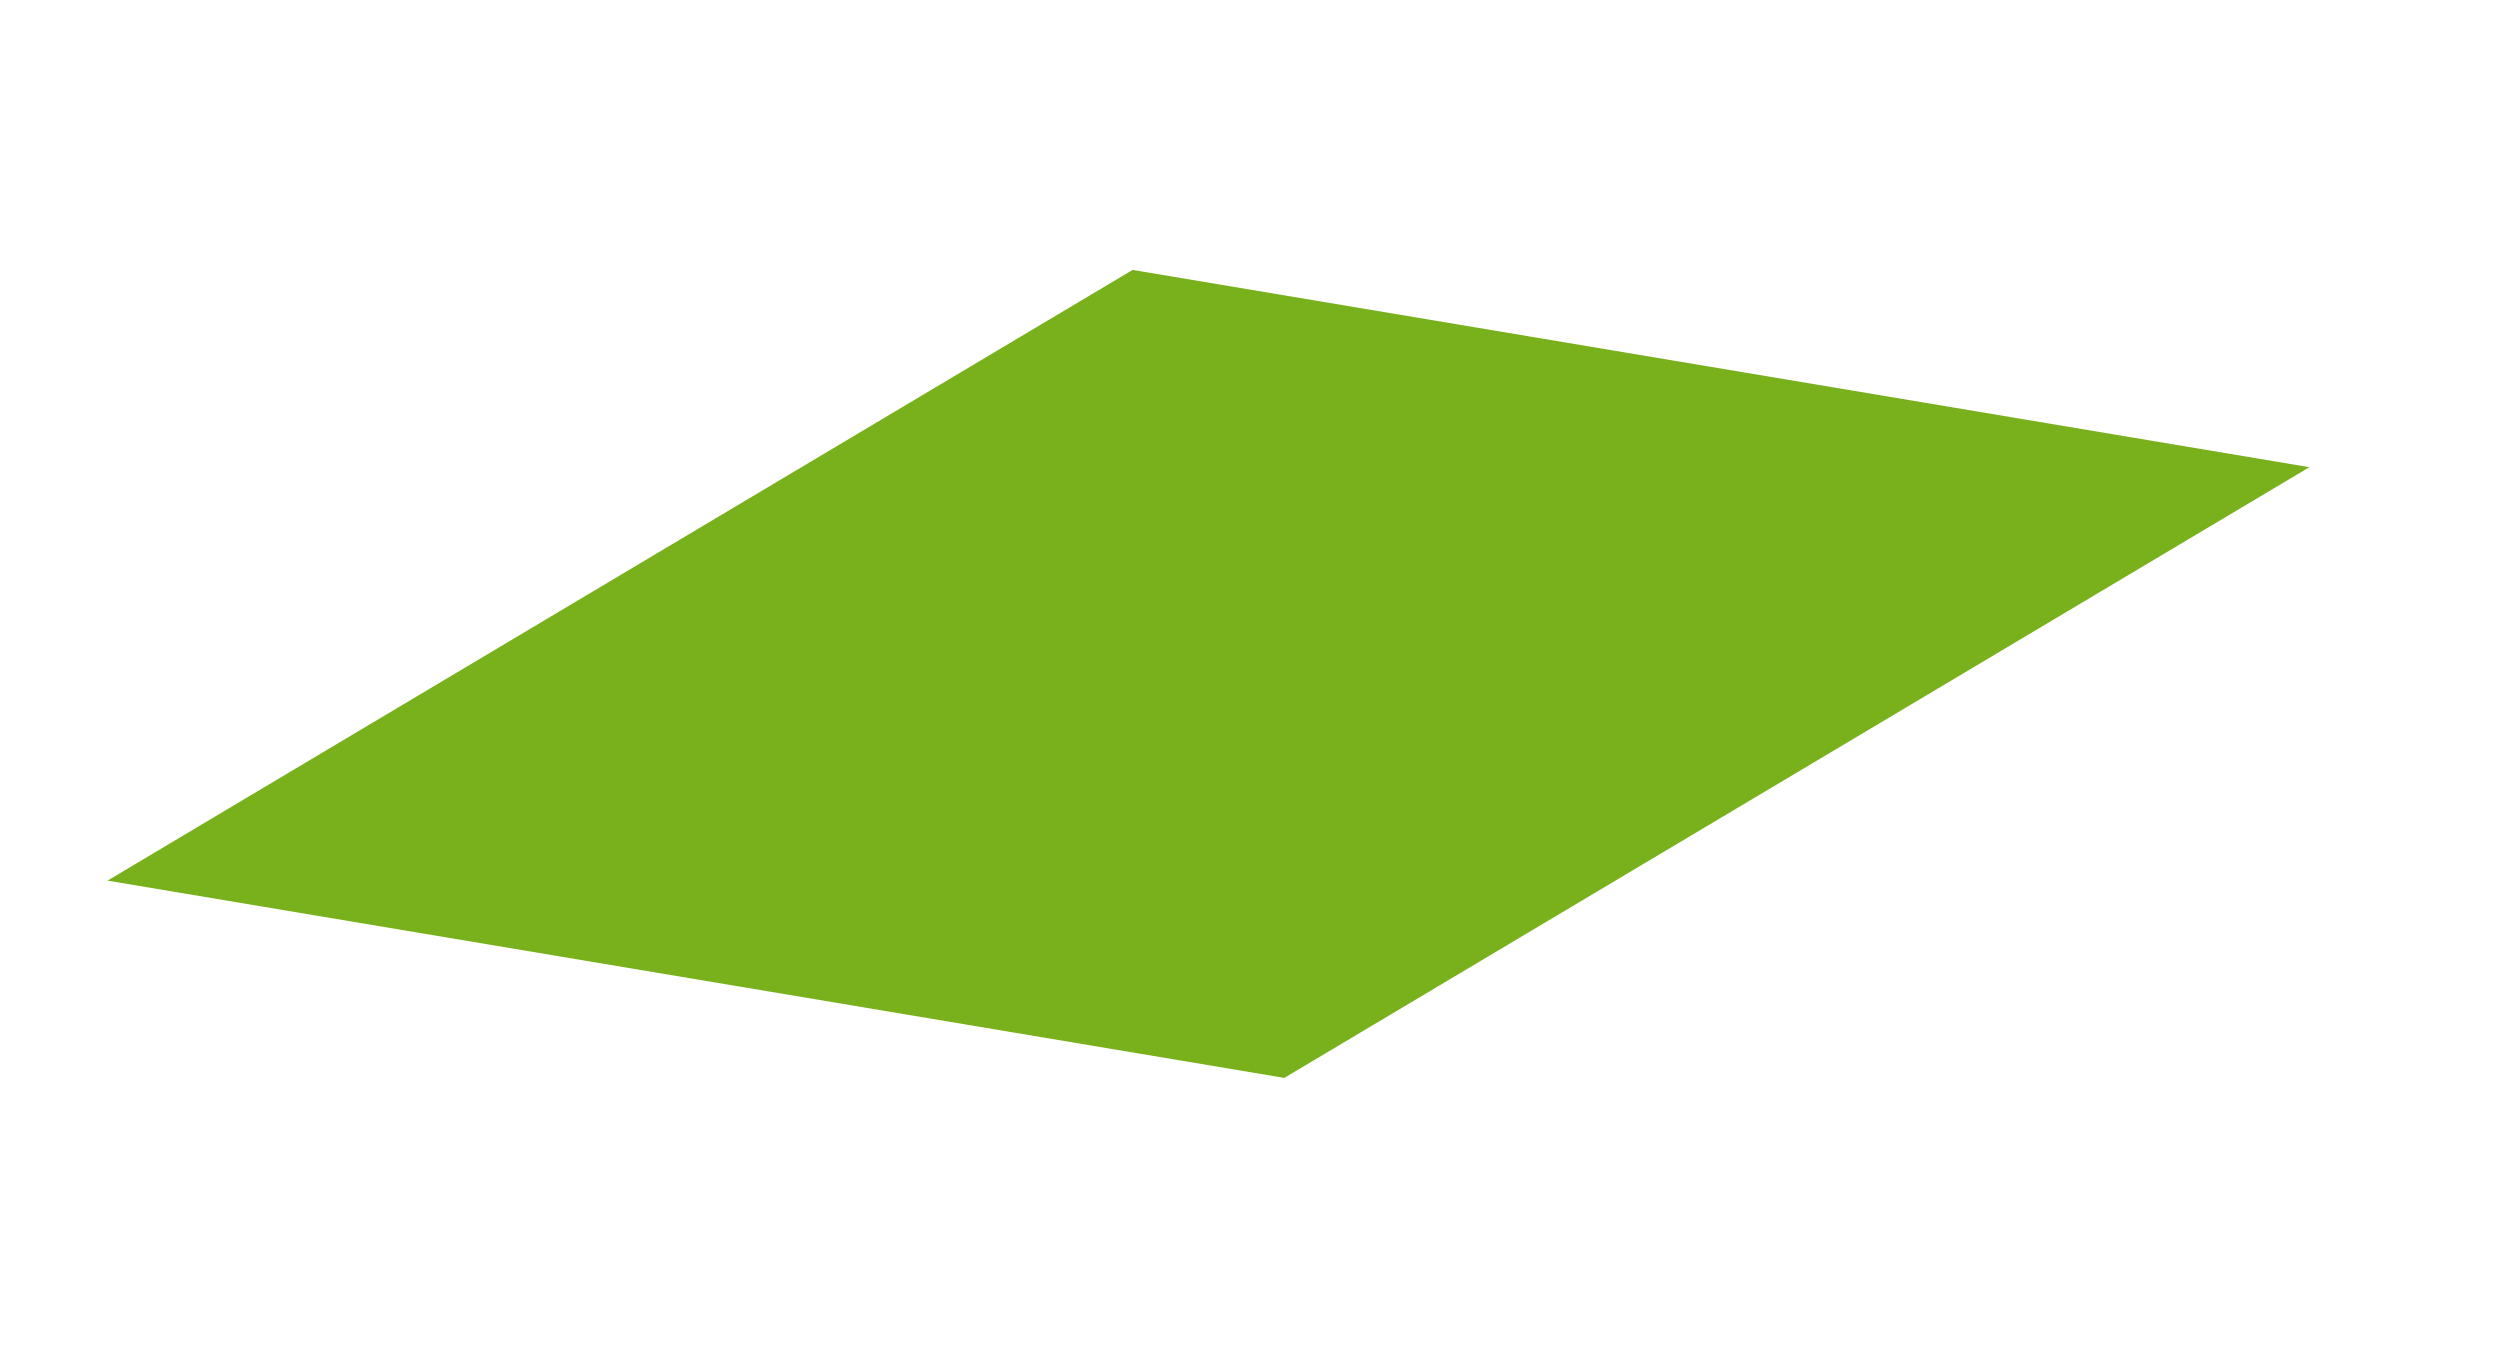 <?xml version="1.0" encoding="UTF-8"?> <svg xmlns="http://www.w3.org/2000/svg" width="1976" height="1071" viewBox="0 0 1976 1071" fill="none"> <g clip-path="url(#clip0_2265_2361)"> <path d="M1825.33 369.261L1015.11 851.968L84.979 696.043L895.201 213.348L1825.33 369.261Z" fill="#78B11B"></path> </g> <defs> <clipPath id="clip0_2265_2361"> <rect width="1907.01" height="917.659" fill="white" transform="translate(75.188 0.349) rotate(4.674)"></rect> </clipPath> </defs> </svg> 